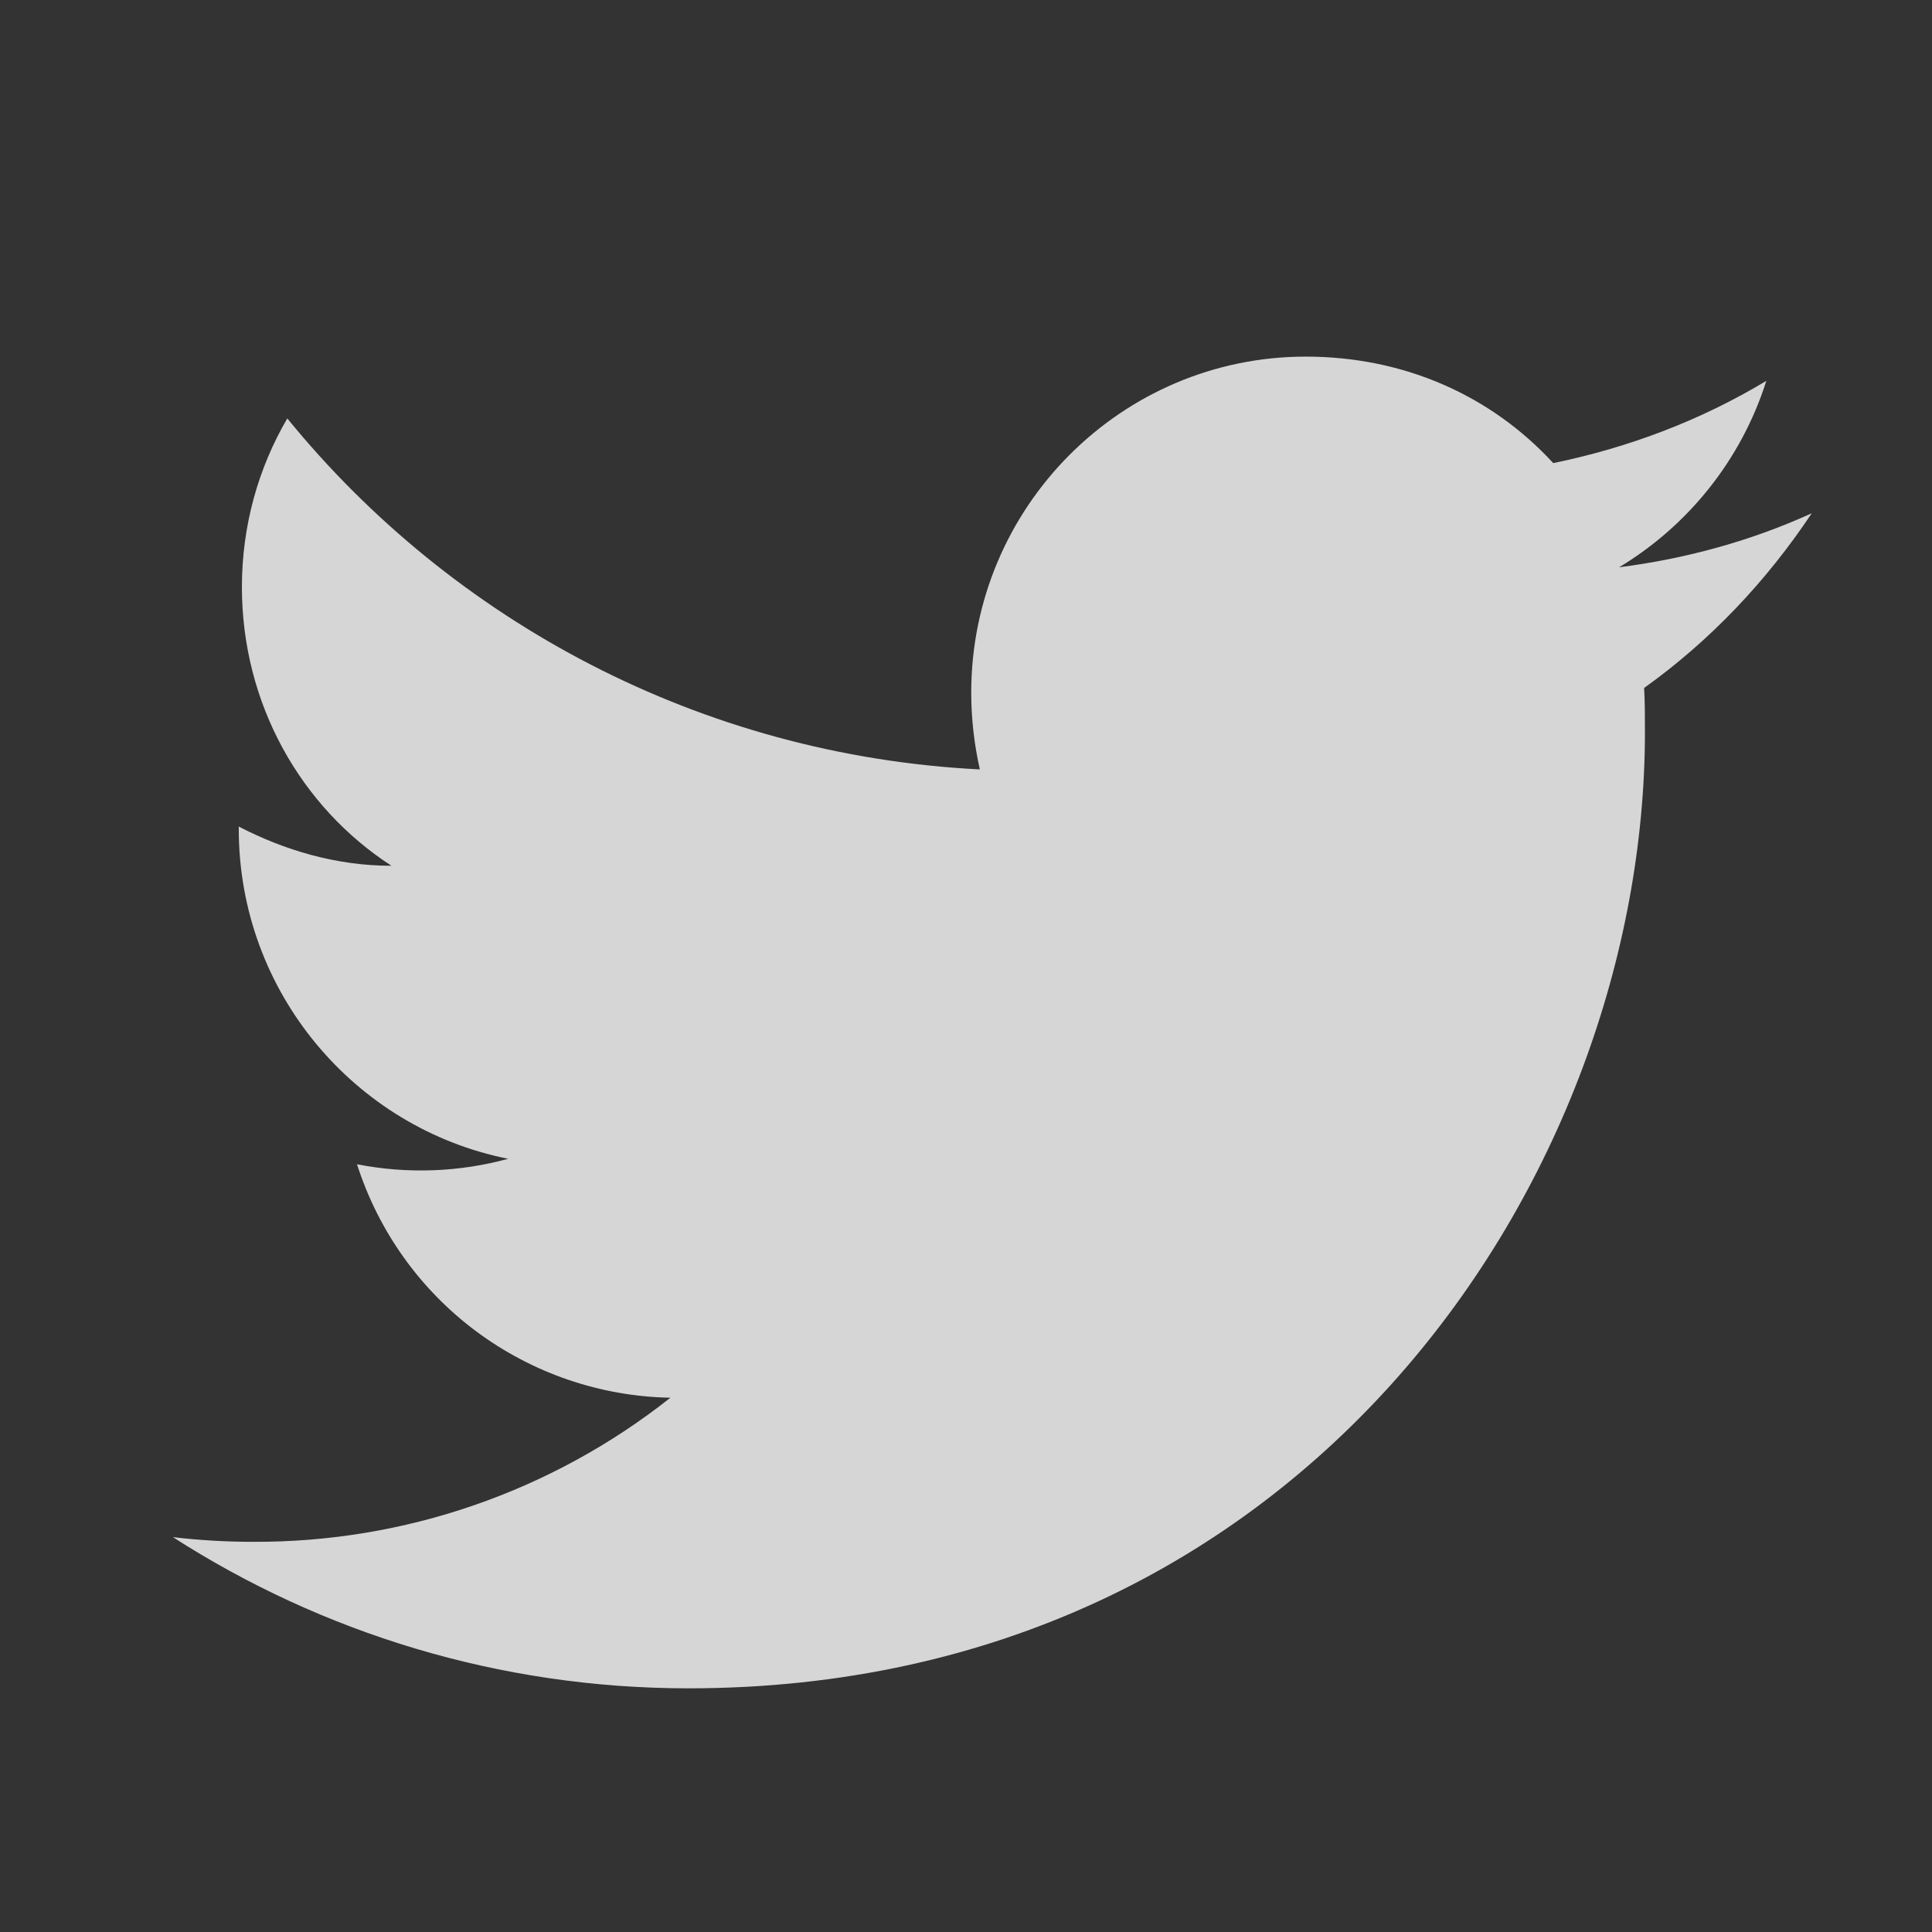 <svg width="24" height="24" viewBox="0 0 24 24" fill="none" xmlns="http://www.w3.org/2000/svg">
<rect x="0" y="0" width="24" height="24" fill="#333333" stroke="none"/>
<path d="M22.506 6.376C21.757 6.717 20.95 6.94 20.113 7.047C20.969 6.532 21.631 5.714 21.942 4.731C21.134 5.218 20.239 5.559 19.295 5.753C18.526 4.916 17.446 4.43 16.22 4.43C13.933 4.43 12.065 6.298 12.065 8.604C12.065 8.935 12.104 9.256 12.172 9.558C8.707 9.383 5.623 7.719 3.569 5.198C3.209 5.812 3.005 6.532 3.005 7.291C3.005 8.741 3.735 10.025 4.863 10.755C4.173 10.755 3.53 10.56 2.966 10.268V10.298C2.966 12.322 4.406 14.015 6.313 14.395C5.701 14.562 5.058 14.585 4.435 14.463C4.7 15.292 5.217 16.018 5.915 16.538C6.614 17.058 7.457 17.347 8.328 17.363C6.852 18.531 5.023 19.162 3.141 19.153C2.81 19.153 2.479 19.134 2.148 19.095C3.997 20.282 6.197 20.973 8.552 20.973C16.22 20.973 20.434 14.609 20.434 9.091C20.434 8.906 20.434 8.731 20.424 8.546C21.241 7.962 21.942 7.223 22.506 6.376Z" fill="white" fill-opacity="0.8"/>
</svg>
